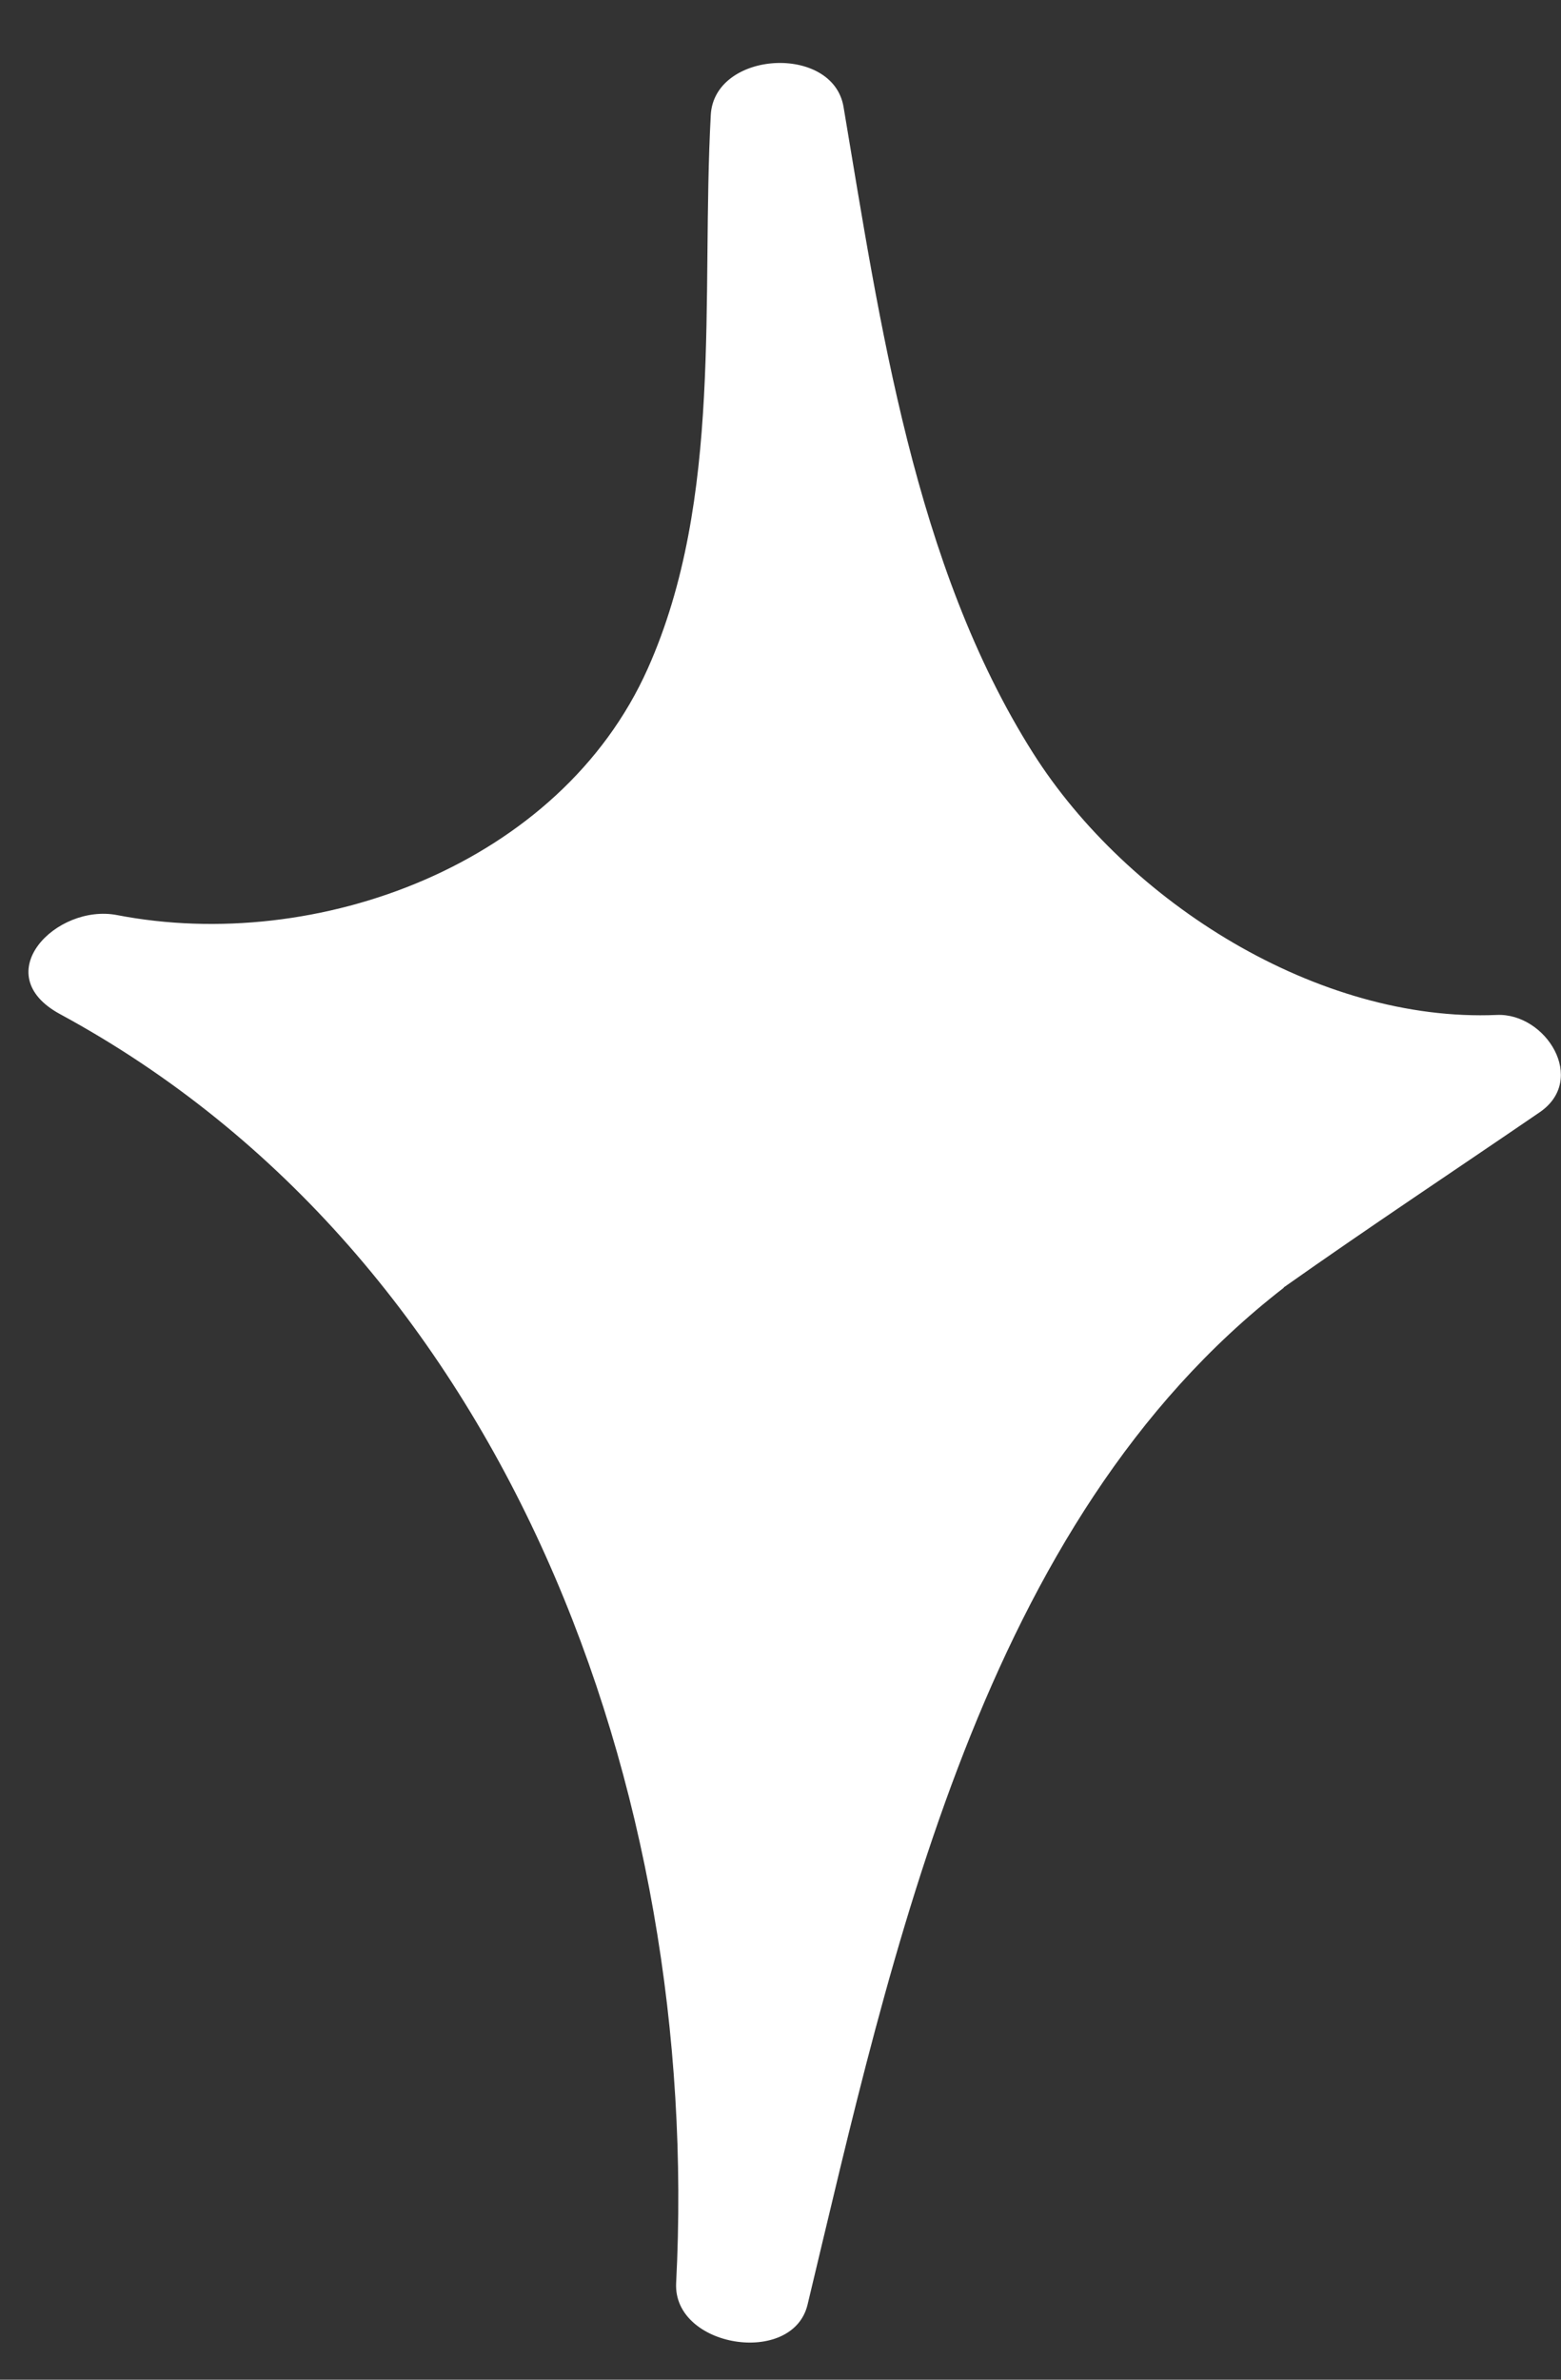 <svg width="21" height="32" viewBox="0 0 21 32" fill="none" xmlns="http://www.w3.org/2000/svg">
<rect x="0" y="0" width="21" height="32" fill="#333333" stroke="none"/>
<path d="M16.657 16.756C12.926 19.546 11.378 24.986 10.002 30.748C10.226 27.061 9.497 23.292 7.949 20.135C6.398 16.978 4.038 14.45 1.298 13.013C3.316 13.459 5.452 13.048 7.269 11.866C7.988 11.398 8.666 10.802 9.168 10.01C10.617 7.725 10.288 4.494 10.467 1.594C10.962 4.543 11.531 7.552 12.866 10.066C14.201 12.581 17.684 14.578 20.102 14.396C20.102 14.396 16.735 16.695 16.657 16.754V16.756Z" fill="white"/>
<path d="M17.27 17.317C13.209 20.46 12.003 26.243 10.864 30.991C10.663 31.825 9.053 31.57 9.096 30.701C9.437 24.1 6.831 16.899 0.808 13.637C-0.181 13.101 0.757 12.148 1.574 12.305C4.262 12.826 7.537 11.627 8.715 8.989C9.733 6.709 9.43 3.984 9.562 1.547C9.608 0.68 11.205 0.589 11.348 1.437C11.836 4.335 12.299 7.601 13.898 10.127C15.171 12.136 17.735 13.751 20.137 13.648C20.796 13.62 21.359 14.515 20.713 14.957C19.565 15.742 18.404 16.511 17.267 17.314C16.488 17.866 15.104 16.857 16.041 16.193C17.177 15.389 18.337 14.62 19.487 13.835L20.063 15.144C17.351 15.261 14.558 13.623 12.861 11.569C10.679 8.931 10.136 5.022 9.582 1.748L11.369 1.638C11.202 4.704 11.628 8.349 9.58 10.905C7.555 13.433 4.082 14.312 1.018 13.718L1.784 12.386C8.303 15.917 11.274 23.6 10.904 30.787L9.136 30.498C10.355 25.418 11.709 19.539 16.041 16.188C16.802 15.599 18.177 16.607 17.267 17.31L17.27 17.317Z" fill="white"/>
</svg>
